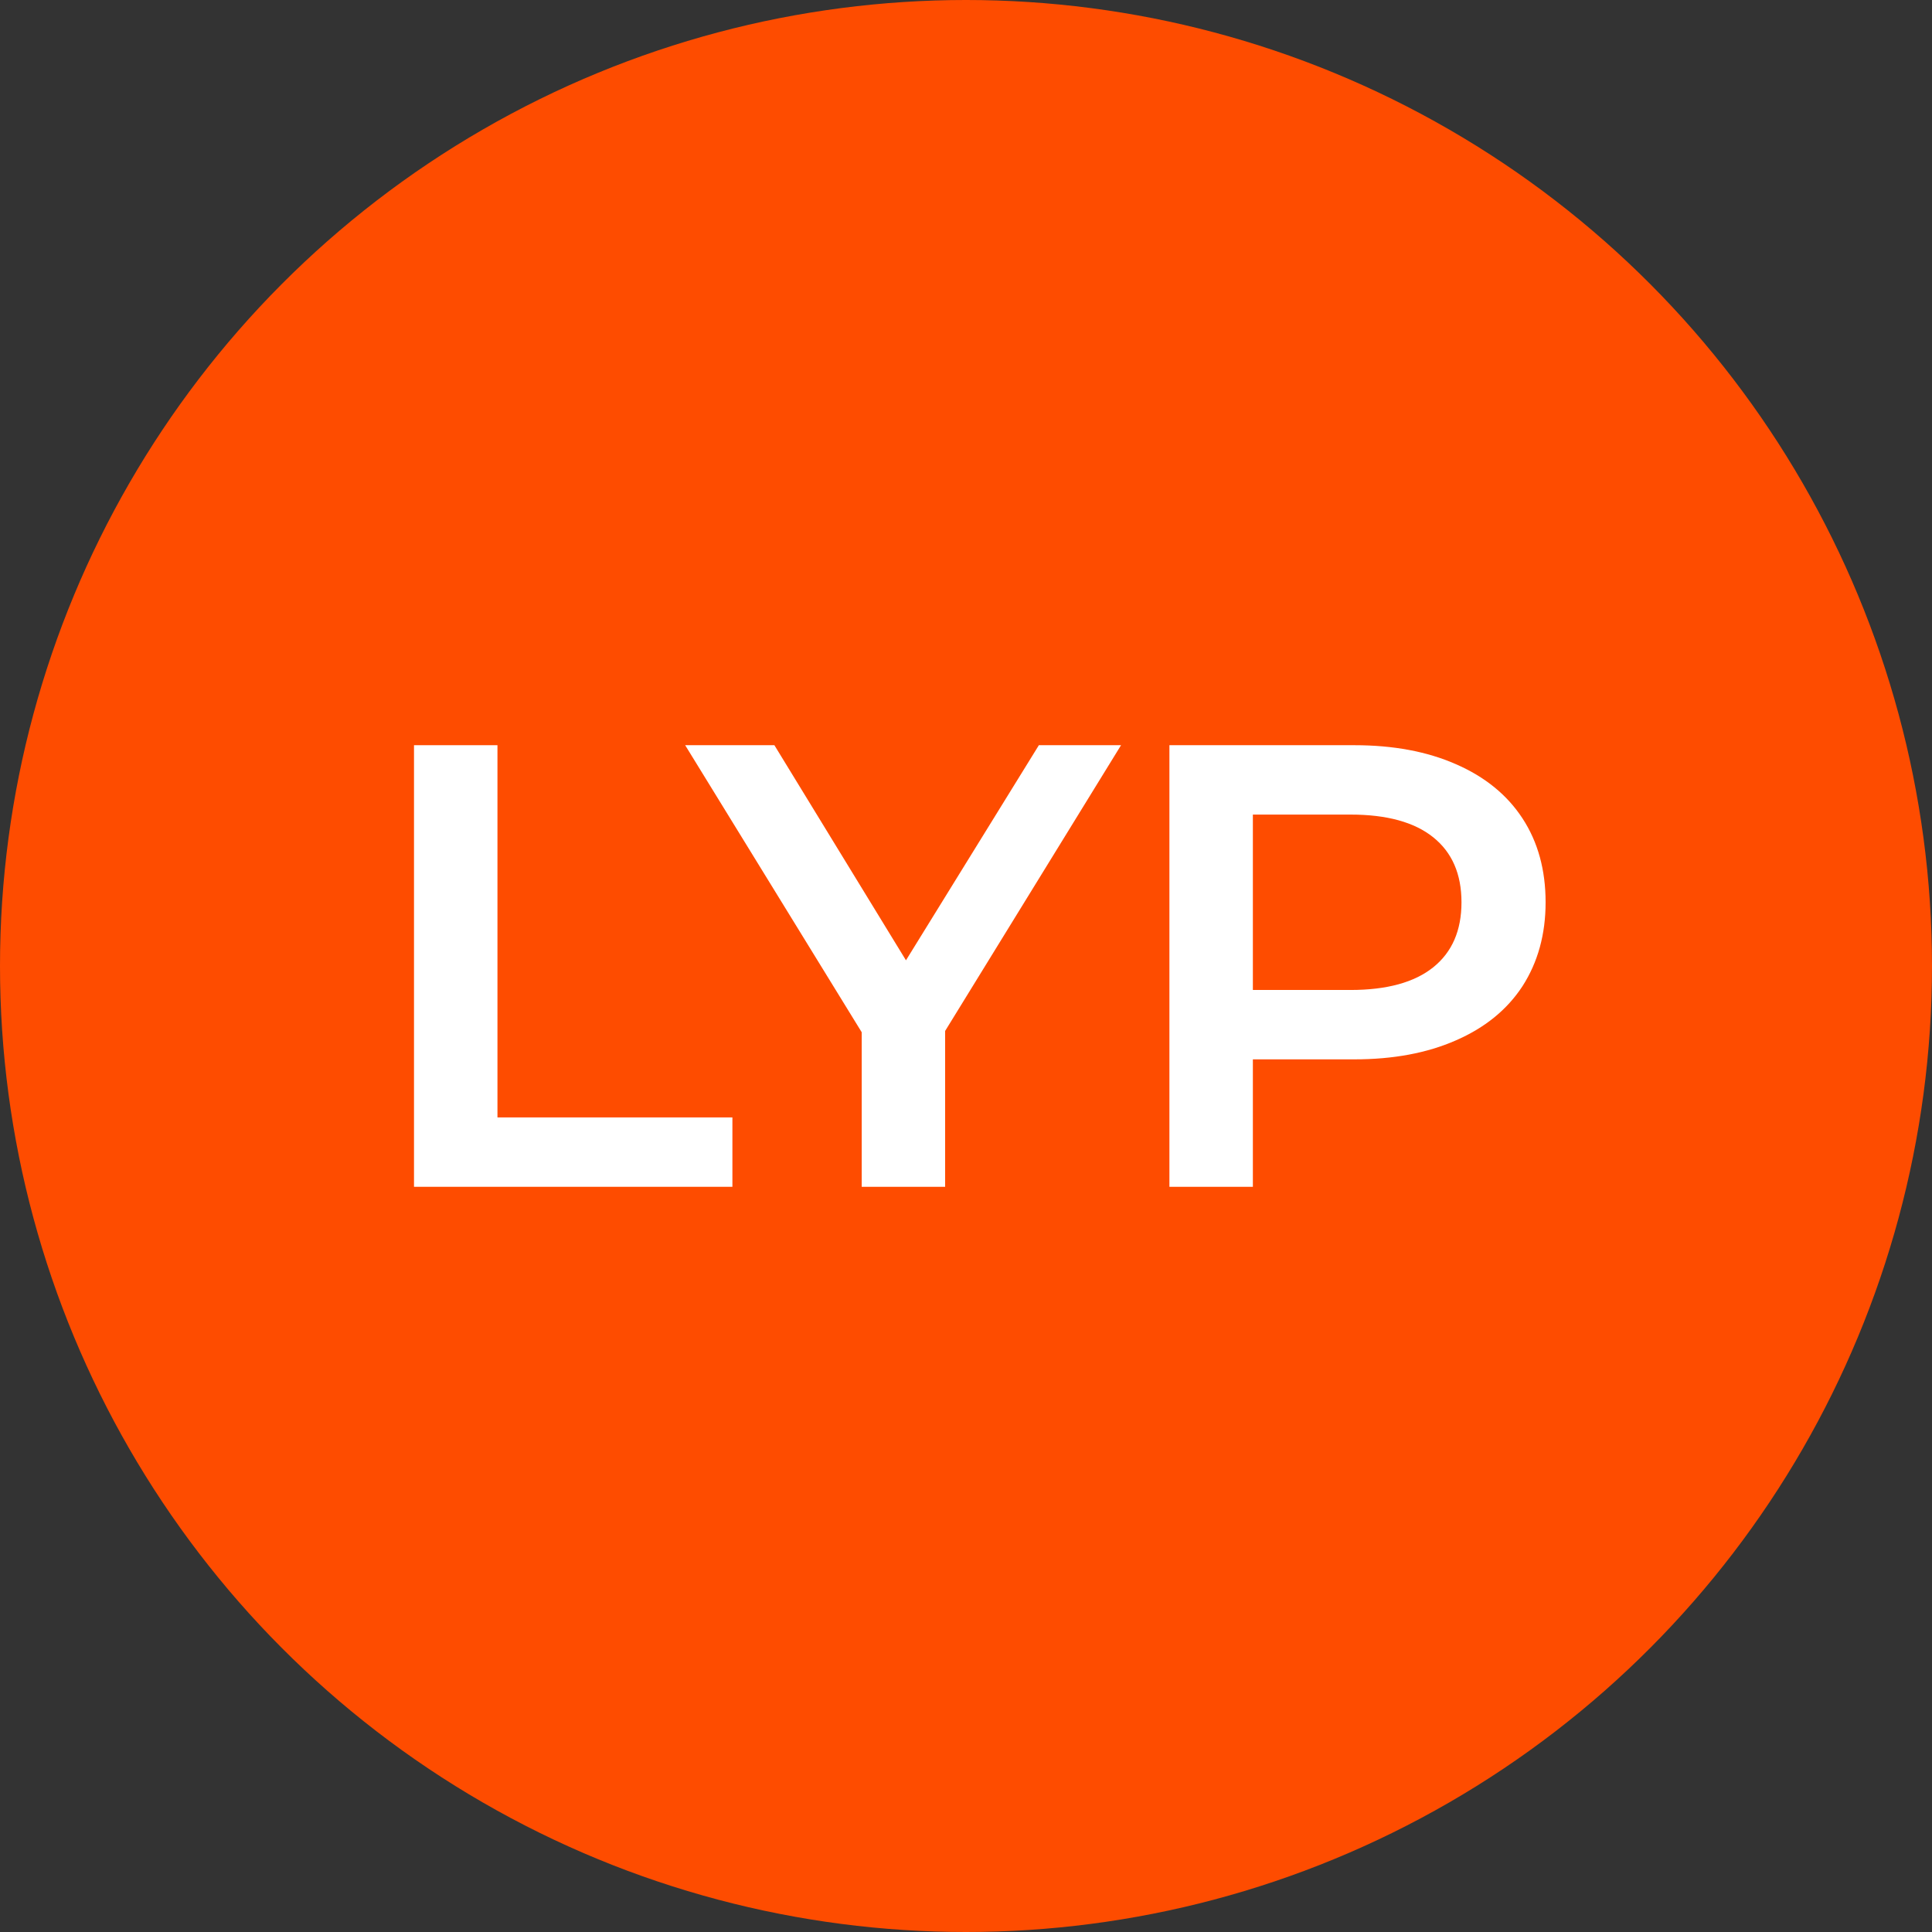 <?xml version="1.0" encoding="UTF-8"?> <svg xmlns="http://www.w3.org/2000/svg" width="56" height="56" viewBox="0 0 56 56" fill="none"><rect x="0" y="0" width="56" height="56" fill="#333333" stroke="none"/> <circle cx="28" cy="28" r="28" fill="#FE4C00"></circle> <path d="M12 21.6H14.419V32.389H21.229V34.4H12V21.6Z" fill="white"></path> <path d="M27.395 29.883V34.4H24.977V29.92L19.86 21.6H22.446L26.26 27.835L30.112 21.6H32.494L27.395 29.883Z" fill="white"></path> <path d="M39.255 21.6C40.384 21.6 41.364 21.783 42.195 22.148C43.038 22.514 43.684 23.038 44.13 23.721C44.577 24.404 44.8 25.215 44.8 26.153C44.8 27.08 44.577 27.89 44.13 28.585C43.684 29.268 43.038 29.792 42.195 30.158C41.364 30.523 40.384 30.706 39.255 30.706H36.315V34.4H33.896V21.6H39.255ZM39.143 28.695C40.198 28.695 40.998 28.475 41.544 28.037C42.09 27.598 42.362 26.97 42.362 26.153C42.362 25.336 42.09 24.709 41.544 24.27C40.998 23.831 40.198 23.611 39.143 23.611H36.315V28.695H39.143Z" fill="white"></path> </svg> 